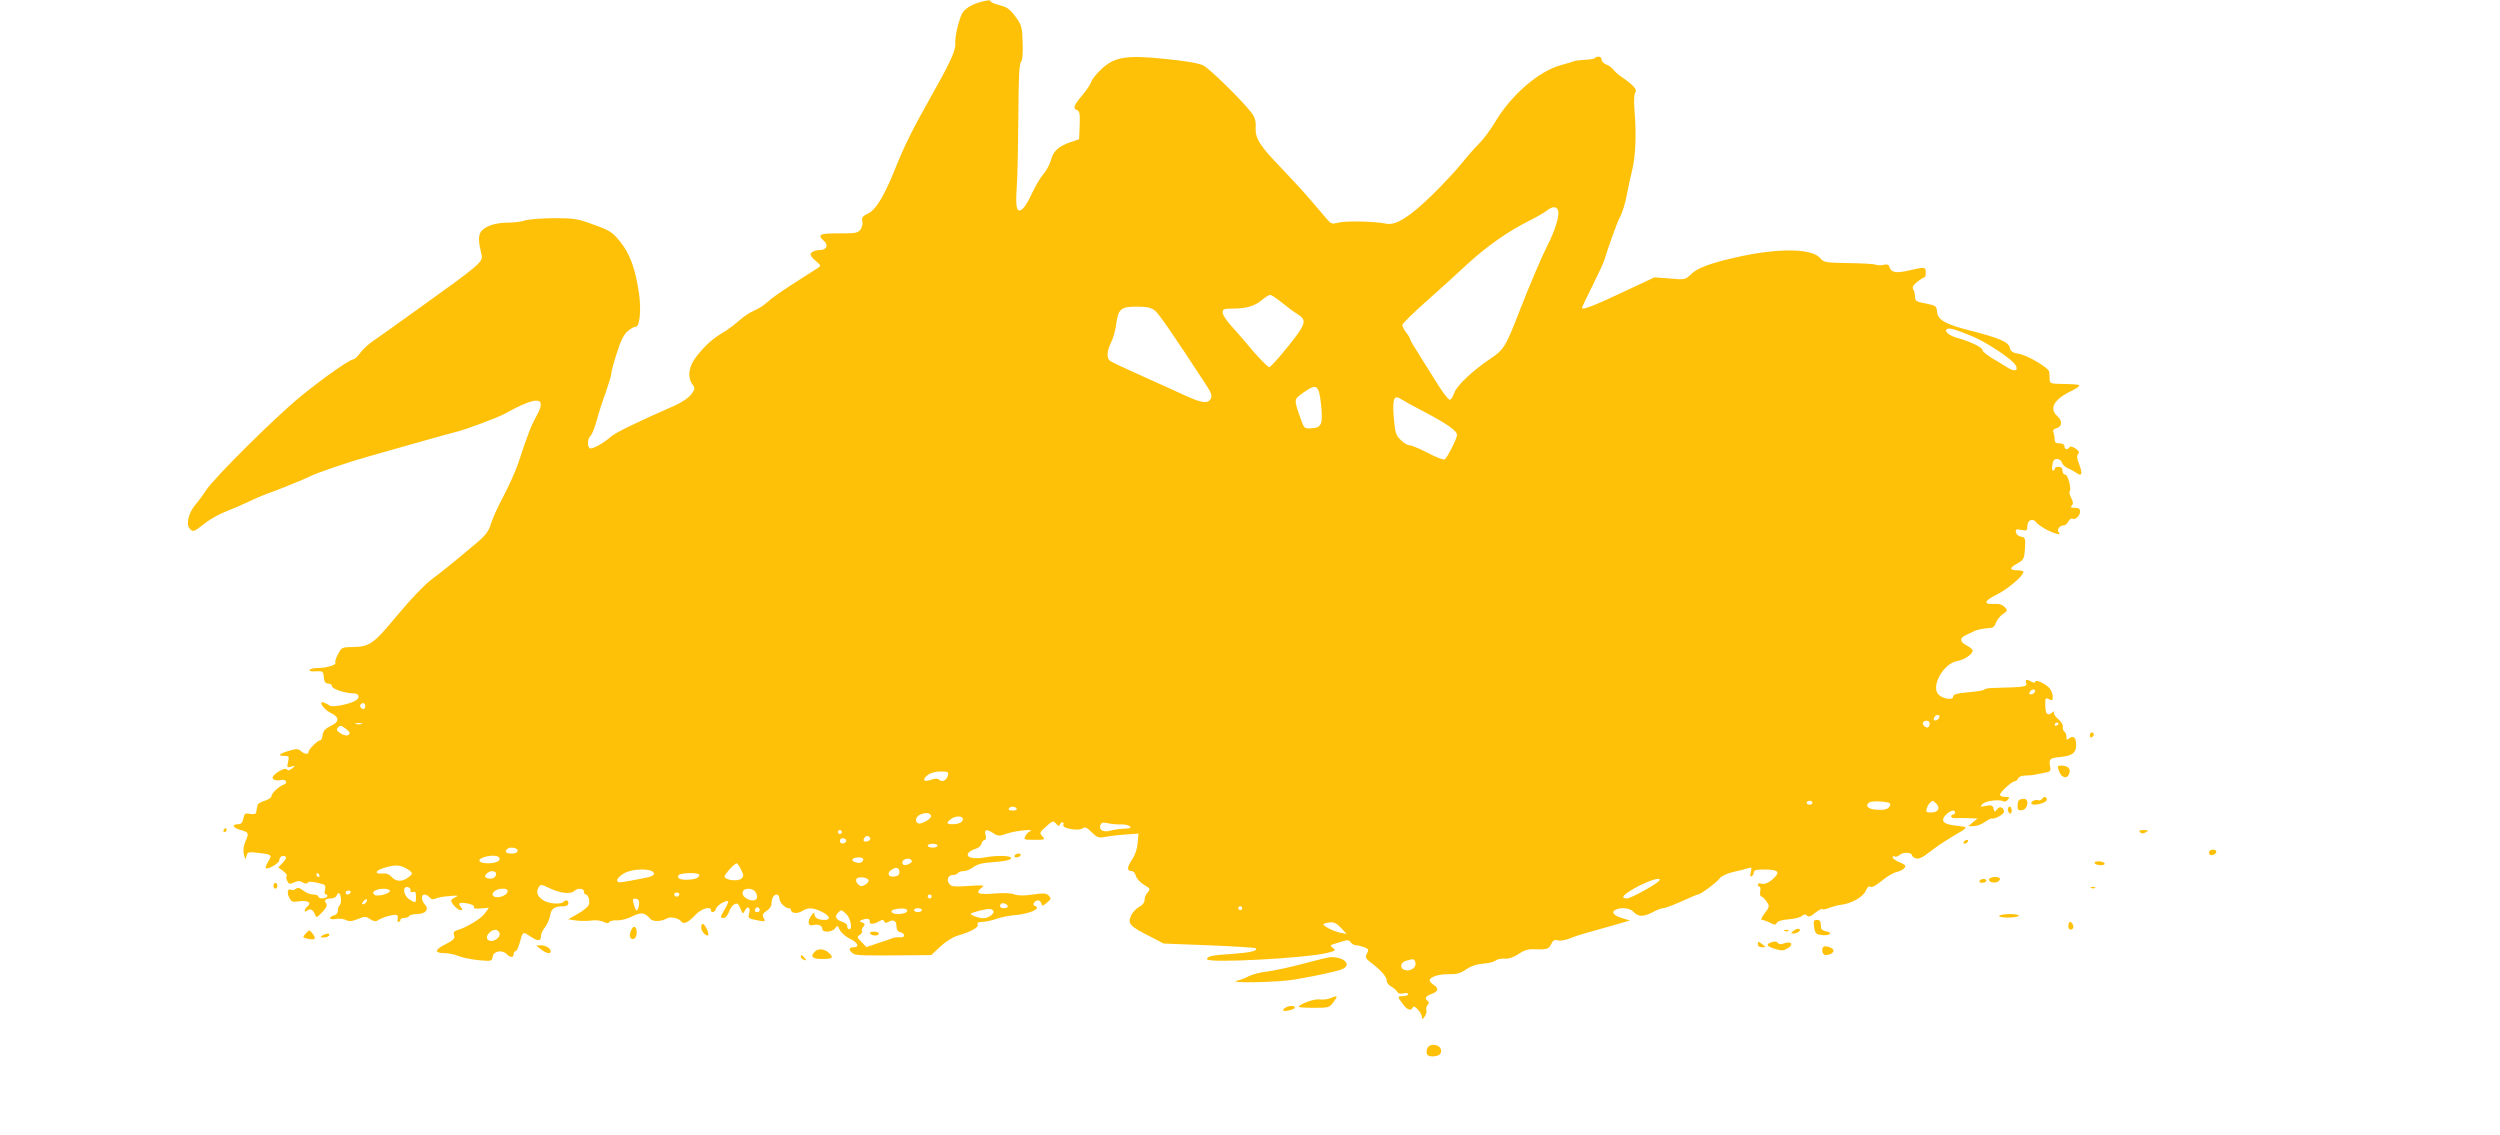 <?xml version="1.0" standalone="no"?>
<!DOCTYPE svg PUBLIC "-//W3C//DTD SVG 20010904//EN"
 "http://www.w3.org/TR/2001/REC-SVG-20010904/DTD/svg10.dtd">
<svg version="1.0" xmlns="http://www.w3.org/2000/svg"
 width="1280pt" height="581pt" viewBox="0 0 1280 581"
 preserveAspectRatio="xMidYMid meet">
<g transform="translate(0,581) scale(0.1,-0.1)"
fill="#ffc107" stroke="none">
<path d="M5025 5801 c-52 -13 -92 -39 -103 -68 -20 -51 -33 -115 -31 -147 3
-35 -30 -104 -133 -286 -85 -151 -127 -235 -171 -345 -59 -147 -101 -218 -142
-238 -29 -14 -34 -21 -30 -39 3 -13 -1 -32 -9 -43 -13 -18 -26 -20 -110 -20
-101 1 -114 -6 -76 -40 23 -20 11 -45 -20 -45 -27 0 -50 -11 -50 -23 0 -6 12
-22 28 -34 26 -23 26 -24 8 -36 -10 -7 -46 -29 -80 -51 -102 -65 -150 -98
-181 -126 -16 -15 -46 -33 -65 -41 -19 -7 -53 -30 -75 -50 -22 -19 -58 -47
-81 -60 -54 -32 -91 -65 -136 -121 -42 -52 -50 -106 -23 -146 15 -20 14 -24
-6 -51 -12 -17 -48 -41 -83 -57 -199 -87 -304 -139 -326 -158 -39 -35 -99 -68
-110 -61 -15 9 -12 51 4 64 7 6 21 41 31 78 10 38 31 103 47 146 15 43 28 85
28 95 0 10 13 58 29 107 21 65 36 95 57 111 15 13 32 22 38 21 21 -4 30 84 18
169 -19 130 -47 205 -97 267 -40 49 -52 57 -136 87 -84 31 -100 33 -208 33
-64 -1 -129 -6 -144 -12 -16 -6 -55 -11 -89 -11 -66 0 -123 -21 -139 -52 -10
-19 -9 -51 6 -110 10 -39 -1 -48 -333 -286 -97 -70 -196 -140 -219 -156 -24
-15 -54 -44 -68 -62 -14 -19 -30 -34 -36 -34 -19 0 -156 -97 -269 -189 -134
-110 -441 -415 -485 -481 -16 -25 -42 -60 -57 -77 -32 -39 -46 -96 -28 -118
17 -21 21 -20 77 24 27 22 79 51 114 64 36 14 85 35 109 47 24 12 67 31 95 41
57 20 190 74 220 89 37 19 189 71 295 101 209 60 416 118 460 129 46 11 211
73 243 91 169 94 221 90 163 -12 -26 -48 -43 -89 -92 -239 -14 -41 -48 -117
-75 -168 -28 -52 -57 -116 -65 -142 -11 -38 -26 -59 -67 -94 -121 -102 -185
-154 -239 -194 -32 -23 -108 -103 -173 -181 -126 -152 -142 -163 -237 -164
-47 -1 -51 -3 -68 -38 -11 -20 -16 -39 -13 -42 10 -10 -45 -27 -87 -27 -21 0
-42 -4 -45 -10 -3 -6 9 -9 32 -7 36 2 38 0 41 -30 2 -25 8 -33 23 -33 10 0 19
-6 19 -14 0 -13 68 -36 109 -36 28 0 36 -19 15 -35 -27 -19 -123 -39 -137 -27
-7 5 -20 12 -29 15 -32 11 0 -37 35 -53 46 -22 46 -46 0 -67 -28 -14 -39 -25
-41 -46 -2 -15 -7 -27 -12 -27 -13 0 -60 -46 -60 -59 0 -15 -20 -14 -40 4 -13
12 -22 12 -57 2 -52 -15 -65 -27 -29 -27 26 0 27 -2 21 -31 -7 -29 -5 -31 16
-24 23 6 23 6 5 -9 -14 -11 -22 -13 -27 -5 -6 11 -55 -13 -71 -36 -10 -14 13
-25 38 -19 27 7 42 -14 17 -23 -25 -9 -63 -44 -63 -59 0 -7 -16 -18 -35 -24
-19 -6 -36 -16 -36 -21 -1 -5 -3 -13 -4 -19 -1 -5 -3 -15 -4 -21 -1 -7 -12 -9
-30 -6 -26 5 -29 3 -35 -23 -4 -21 -11 -30 -25 -30 -36 0 -31 -17 9 -29 45
-13 46 -15 25 -63 -9 -23 -11 -45 -6 -64 7 -27 8 -28 13 -6 6 20 10 21 55 16
76 -9 77 -10 57 -44 -10 -16 -16 -32 -13 -35 10 -9 69 26 69 40 0 18 17 28 31
20 7 -5 2 -16 -13 -32 l-23 -24 25 -19 c14 -10 22 -22 18 -26 -4 -3 -3 -15 3
-25 8 -16 13 -17 35 -7 19 9 30 9 44 0 12 -7 21 -8 25 -2 6 9 26 7 78 -7 12
-3 15 -11 11 -29 -4 -15 -2 -24 6 -24 6 0 8 -5 5 -10 -8 -13 -45 -13 -45 0 0
6 -12 10 -26 10 -14 0 -37 9 -51 20 -19 15 -29 17 -39 9 -7 -6 -18 -8 -23 -5
-17 11 -24 -15 -10 -40 11 -22 18 -24 48 -19 45 7 69 -6 46 -25 -8 -7 -15 -17
-15 -22 0 -7 5 -7 13 0 15 13 31 4 40 -21 6 -17 10 -16 37 13 22 23 27 36 20
45 -13 15 -3 25 26 25 12 0 25 7 28 16 4 9 9 14 13 10 11 -10 12 -55 2 -61 -5
-4 -9 -15 -9 -27 0 -11 -8 -22 -20 -25 -32 -8 -23 -25 9 -18 17 3 39 1 51 -5
17 -9 30 -8 61 4 36 15 42 15 64 0 16 -11 30 -13 38 -7 22 16 87 34 98 28 6
-4 8 -13 5 -21 -3 -8 -1 -14 4 -14 6 0 10 5 10 10 0 6 9 10 19 10 11 0 23 4
26 10 3 5 21 10 39 10 45 0 65 24 42 48 -20 23 -21 52 -2 52 7 0 19 -7 26 -15
8 -10 18 -12 29 -6 9 5 41 11 71 13 43 4 50 3 33 -5 -13 -5 -23 -14 -23 -18 0
-15 34 -49 48 -49 12 0 12 3 2 15 -18 22 -8 27 35 19 21 -4 34 -11 32 -18 -3
-8 8 -10 36 -7 l40 3 -21 -29 c-19 -27 -95 -73 -145 -87 -13 -4 -17 -12 -12
-26 5 -15 -3 -24 -45 -45 -56 -28 -57 -45 -4 -45 19 0 50 -6 69 -14 19 -8 66
-18 104 -22 68 -6 69 -6 73 17 4 29 48 38 71 15 20 -20 37 -20 37 -1 0 8 4 15
10 15 5 0 14 19 21 43 16 59 15 59 55 32 39 -26 54 -25 54 4 0 10 9 30 21 44
11 15 23 42 26 61 5 35 22 46 71 46 13 0 22 6 22 15 0 16 -12 20 -24 8 -16
-16 -82 -10 -108 10 -29 21 -34 41 -19 66 8 13 14 13 43 -1 65 -33 120 -39
142 -17 16 14 46 10 46 -6 0 -8 4 -15 9 -15 14 0 23 -34 15 -54 -4 -9 -29 -30
-56 -45 l-49 -28 41 -6 c22 -3 57 -3 79 0 21 3 48 0 61 -7 16 -8 25 -9 29 -1
4 6 23 10 43 9 20 -1 54 9 77 21 44 22 63 19 91 -14 13 -15 57 -14 85 3 17 10
59 2 72 -15 14 -18 35 -8 77 36 28 29 76 43 76 21 0 -17 22 -11 26 8 5 17 53
46 62 37 2 -2 -5 -20 -17 -40 -25 -43 -25 -45 -5 -45 8 0 20 14 26 30 5 17 18
35 28 40 15 8 20 4 31 -21 12 -31 12 -31 24 -9 14 27 30 11 20 -20 -7 -21 -2
-24 53 -34 30 -5 32 -4 22 14 -8 16 -6 22 15 36 14 9 25 24 25 34 0 29 11 50
26 50 8 0 14 -8 14 -18 0 -21 29 -52 48 -52 7 0 12 -4 12 -9 0 -17 33 -21 56
-6 31 20 57 19 105 -5 40 -21 44 -40 9 -40 -30 0 -50 11 -50 28 0 13 -3 12
-15 -4 -22 -30 -19 -57 6 -51 27 7 49 -1 49 -19 0 -20 50 -18 66 3 11 16 13
16 24 -9 7 -14 30 -34 51 -44 42 -20 52 -44 19 -44 -24 0 -26 -13 -5 -30 15
-13 40 -13 296 -11 l107 1 46 43 c26 25 64 49 88 56 71 21 110 43 104 57 -4
10 3 14 23 14 16 0 48 7 72 15 24 9 65 17 90 19 79 6 146 35 107 48 -15 5 -1
28 17 28 7 0 15 -7 17 -16 3 -14 6 -14 28 4 22 18 23 22 10 36 -12 13 -26 14
-82 6 -46 -7 -76 -6 -95 1 -17 7 -58 8 -105 4 -81 -7 -98 2 -60 32 15 11 5 12
-68 7 -72 -5 -88 -4 -99 10 -17 20 -7 46 18 46 11 0 23 5 26 10 3 6 17 10 29
10 13 0 35 9 49 20 18 14 46 22 92 25 74 5 108 13 101 24 -7 11 -77 12 -134 1
-61 -11 -102 1 -82 25 6 7 22 16 35 19 13 3 27 15 30 26 3 11 11 20 17 20 6 0
8 10 4 25 -7 29 4 32 40 9 23 -16 28 -16 76 0 44 14 144 23 110 9 -7 -2 -17
-13 -22 -24 -10 -18 -7 -19 46 -19 55 0 56 1 41 18 -16 17 -15 20 19 50 34 31
37 31 51 15 10 -13 16 -15 19 -5 8 17 25 15 18 -2 -7 -18 81 -33 101 -16 10 8
20 3 44 -21 27 -26 36 -30 64 -25 18 4 64 10 104 13 l72 5 -4 -46 c-2 -30 -12
-61 -29 -87 -27 -40 -27 -59 -1 -59 8 0 17 -11 21 -25 3 -13 22 -34 41 -45 33
-19 34 -22 19 -39 -9 -10 -16 -27 -16 -39 0 -14 -11 -27 -29 -36 -15 -8 -34
-29 -41 -46 -17 -40 -3 -54 97 -104 l71 -37 233 -9 c127 -5 234 -12 238 -15
13 -13 -26 -22 -119 -29 -103 -6 -130 -12 -130 -27 0 -22 506 5 615 32 43 11
46 13 30 25 -14 11 -15 14 -4 18 8 2 30 9 49 15 29 10 37 9 46 -4 6 -8 18 -15
27 -15 9 0 27 -4 42 -10 23 -9 24 -12 14 -32 -11 -20 -8 -25 22 -48 50 -38 79
-71 79 -91 0 -10 10 -24 23 -30 12 -7 26 -18 30 -26 6 -10 17 -13 33 -9 14 4
24 2 24 -4 0 -5 -11 -10 -25 -10 -31 0 -31 -3 -3 -40 23 -32 43 -38 52 -17 6
15 46 -28 46 -51 0 -13 3 -12 14 3 8 11 12 25 9 32 -3 7 0 20 6 27 8 10 9 16
1 21 -18 11 -11 26 20 36 35 13 38 29 10 47 -11 7 -20 16 -20 22 0 18 45 33
97 32 40 -1 59 4 90 25 25 17 55 27 87 29 27 2 55 9 63 16 9 7 29 11 47 10 21
-2 44 6 70 23 26 18 50 26 75 25 70 -3 81 0 93 26 9 20 17 24 35 19 12 -3 40
2 60 10 21 9 54 20 73 25 19 5 80 22 135 38 l100 29 -42 13 c-44 13 -56 33
-27 44 31 12 71 6 89 -14 23 -25 50 -25 98 0 20 11 43 20 51 20 12 0 60 18
143 56 17 8 33 14 37 14 12 0 97 63 110 82 9 12 36 25 68 33 29 6 63 15 76 19
21 7 22 5 16 -20 -5 -19 -4 -25 5 -20 6 4 11 13 11 21 0 10 15 14 60 13 63 -1
75 -12 44 -42 -24 -25 -51 -36 -68 -30 -9 3 -16 1 -16 -5 0 -6 4 -11 9 -11 4
0 6 -11 3 -25 -2 -14 0 -25 6 -25 5 0 17 -12 27 -26 16 -24 15 -27 -10 -60
-16 -21 -21 -34 -13 -34 7 0 25 -7 40 -14 24 -13 29 -13 36 0 5 8 28 15 59 17
28 2 59 9 68 17 12 10 19 10 27 2 8 -8 19 -5 40 13 17 14 33 23 38 20 5 -3 21
0 37 7 15 6 41 13 56 15 55 6 117 40 130 73 9 19 17 26 23 20 6 -6 26 4 57 29
26 22 60 42 76 46 17 3 35 13 42 21 9 11 5 17 -25 29 -20 8 -36 20 -36 26 0 5
5 7 11 4 5 -4 18 0 27 9 18 15 62 12 62 -4 0 -5 9 -12 20 -15 14 -4 33 4 62
27 24 18 52 39 63 46 11 7 32 20 47 30 15 9 42 26 60 36 21 12 27 20 18 22 -8
2 -36 6 -62 9 -53 7 -64 28 -30 58 21 19 42 22 42 7 0 -5 -4 -10 -10 -10 -5 0
-10 -5 -10 -10 0 -6 10 -10 23 -9 12 1 42 1 67 0 l45 -2 -24 -19 -23 -20 27 0
c15 0 40 9 55 20 16 11 32 20 37 19 17 -4 63 21 63 35 0 23 -22 31 -35 12 -12
-15 -13 -15 -18 4 -4 17 -11 19 -39 14 -30 -6 -32 -5 -18 9 16 17 88 26 107
14 6 -4 16 0 23 8 11 13 8 15 -14 15 -14 0 -26 5 -26 11 0 13 61 69 76 69 7 0
14 7 17 15 4 8 18 14 34 14 15 0 42 2 58 6 17 3 41 8 54 11 20 4 22 9 17 34
-6 34 0 39 51 44 61 5 83 21 83 61 0 38 -14 52 -35 35 -12 -10 -15 -9 -15 8 0
12 -5 24 -11 27 -5 4 -9 14 -7 23 2 10 -9 28 -24 40 -16 14 -25 29 -21 35 4 7
0 6 -10 -1 -24 -20 -35 -8 -35 38 -1 37 1 39 19 30 16 -9 19 -7 19 14 0 13 -8
33 -17 43 -22 24 -73 47 -73 32 0 -6 -6 -6 -19 1 -27 14 -33 13 -27 -7 6 -19
-4 -21 -156 -25 -32 0 -58 -4 -58 -8 0 -4 -36 -11 -80 -14 -63 -6 -80 -11 -80
-23 0 -21 -60 -10 -78 15 -34 44 31 155 97 167 37 6 81 35 81 54 0 6 -13 17
-30 26 -36 18 -38 38 -7 52 12 6 34 16 48 23 14 6 42 12 62 13 30 1 38 6 46
28 5 15 21 35 36 45 24 16 25 18 9 36 -12 12 -29 18 -51 16 -60 -4 -56 15 9
47 56 27 138 97 138 117 0 4 -13 8 -28 8 -44 0 -46 12 -5 34 35 20 37 24 41
78 3 52 1 57 -20 60 -13 2 -24 11 -26 22 -4 16 0 18 27 13 28 -6 31 -4 31 19
0 31 28 44 45 20 14 -18 70 -50 105 -59 16 -4 19 -2 11 7 -12 14 4 36 26 36 7
0 17 9 23 20 6 11 15 18 21 14 14 -8 39 15 39 37 0 14 -7 19 -27 19 -20 0 -24
3 -16 11 9 9 8 19 -2 39 -8 15 -12 30 -9 33 12 11 -8 87 -22 87 -8 0 -14 9
-14 20 0 13 -7 20 -20 20 -11 0 -20 -4 -20 -10 0 -5 -4 -10 -8 -10 -5 0 -7 14
-4 30 3 22 10 30 24 30 11 0 22 -8 25 -18 2 -10 16 -23 31 -30 15 -6 35 -17
44 -24 27 -19 32 -3 14 43 -12 29 -14 45 -6 54 8 9 4 17 -14 29 -15 10 -27 12
-31 6 -9 -15 -25 -12 -25 5 0 9 -9 15 -25 15 -18 0 -25 5 -25 19 0 11 -3 27
-6 36 -5 11 0 18 14 22 31 8 33 38 6 62 -45 39 -17 88 75 131 24 12 40 24 37
28 -4 3 -39 6 -79 6 -70 1 -72 2 -73 26 0 14 -1 30 -2 37 -3 20 -111 84 -154
91 -34 6 -43 12 -48 32 -7 29 -53 49 -197 86 -131 33 -171 55 -175 96 -3 31
-6 34 -58 44 -49 9 -55 13 -55 35 0 13 -4 30 -9 38 -7 10 -1 21 20 38 16 12
32 23 37 23 4 0 7 11 7 25 0 29 -5 29 -83 11 -67 -16 -94 -12 -102 15 -5 14
-12 18 -31 13 -13 -3 -32 -3 -41 1 -10 4 -74 7 -141 8 -116 2 -125 4 -142 25
-41 50 -208 53 -415 8 -145 -32 -214 -57 -248 -91 -28 -27 -31 -28 -107 -21
l-79 6 -158 -74 c-152 -72 -213 -95 -213 -82 0 3 24 55 54 114 29 59 57 118
61 132 13 48 66 195 77 214 15 27 29 73 39 126 4 25 16 79 26 120 18 76 22
186 11 315 -3 42 -1 75 5 83 11 14 -12 38 -73 80 -14 9 -31 25 -39 35 -7 10
-24 22 -37 27 -13 5 -24 16 -24 25 0 16 -21 20 -34 8 -4 -5 -26 -8 -49 -9 -23
-1 -49 -4 -57 -7 -8 -3 -40 -13 -70 -21 -113 -31 -255 -155 -335 -291 -22 -37
-59 -87 -81 -109 -23 -23 -63 -68 -89 -101 -26 -33 -94 -106 -152 -163 -117
-114 -187 -158 -237 -147 -57 12 -209 15 -244 5 -32 -8 -37 -7 -58 18 -13 15
-50 59 -83 97 -33 39 -100 112 -150 164 -112 116 -135 152 -132 209 2 33 -4
52 -23 77 -48 62 -211 222 -245 240 -23 11 -88 23 -192 33 -203 21 -260 12
-329 -51 -25 -23 -48 -52 -52 -64 -3 -12 -24 -44 -47 -71 -44 -52 -49 -67 -26
-76 13 -5 15 -20 13 -78 l-3 -71 -47 -16 c-60 -21 -86 -45 -98 -93 -6 -21 -23
-53 -39 -71 -15 -17 -40 -60 -56 -94 -15 -34 -36 -70 -47 -80 -32 -29 -40 -1
-32 112 4 55 7 217 8 361 1 189 4 265 13 276 8 9 11 43 9 100 -2 78 -5 89 -36
132 -27 37 -43 49 -77 58 -24 6 -46 14 -49 19 -6 10 -7 10 -49 0z m2952 -1068
c9 -24 -13 -98 -53 -178 -33 -64 -98 -218 -145 -340 -68 -175 -79 -195 -143
-238 -95 -63 -178 -142 -190 -178 -6 -18 -16 -34 -22 -36 -5 -2 -30 28 -55 67
-24 39 -68 107 -96 153 -29 45 -53 85 -53 90 0 5 -9 20 -20 34 -11 14 -20 32
-20 39 0 7 53 59 117 116 64 57 160 143 212 192 100 93 211 171 321 226 36 18
76 41 89 51 29 23 50 24 58 2z m-1413 -473 c27 -22 62 -48 77 -57 39 -23 43
-40 17 -82 -28 -46 -149 -191 -159 -191 -9 0 -70 64 -115 120 -15 19 -50 58
-76 87 -26 28 -48 61 -48 72 0 19 6 21 53 21 68 0 111 13 148 44 17 14 36 26
42 26 7 0 34 -18 61 -40z m-651 -40 c21 -17 90 -117 258 -374 31 -46 36 -62
28 -77 -14 -27 -43 -24 -129 15 -41 19 -142 65 -225 102 -82 37 -156 71 -162
77 -18 14 -16 51 6 94 11 21 22 63 26 93 10 78 24 90 105 90 52 0 73 -5 93
-20z m4183 -131 c77 -32 208 -119 224 -149 16 -29 -6 -35 -43 -11 -17 11 -53
33 -79 48 -26 16 -48 34 -48 41 0 14 -64 44 -129 62 -40 11 -66 32 -54 44 10
10 44 0 129 -35z m-3332 -352 c10 -101 3 -118 -54 -120 -31 -2 -34 1 -52 53
-34 97 -34 94 14 129 70 50 81 42 92 -62z m533 -38 c113 -60 163 -95 163 -116
0 -18 -50 -116 -63 -125 -6 -4 -45 11 -86 33 -41 21 -83 39 -93 39 -11 0 -32
12 -47 28 -25 24 -28 37 -35 116 -7 98 1 117 40 91 12 -8 66 -38 121 -66z
m3123 -1428 c0 -5 -7 -11 -15 -15 -15 -5 -20 5 -8 17 9 10 23 9 23 -2z m-8550
-76 c0 -8 -4 -15 -9 -15 -13 0 -22 16 -14 24 11 11 23 6 23 -9z m8060 -54 c0
-12 -20 -25 -27 -18 -7 7 6 27 18 27 5 0 9 -4 9 -9z m-50 -34 c0 -8 -3 -17 -7
-20 -9 -9 -34 13 -27 24 8 14 34 11 34 -4z m-8027 -4 c-7 -2 -21 -2 -30 0 -10
3 -4 5 12 5 17 0 24 -2 18 -5z m8687 3 c0 -3 -4 -8 -10 -11 -5 -3 -10 -1 -10
4 0 6 5 11 10 11 6 0 10 -2 10 -4z m-8750 -48 c0 -17 -23 -18 -46 -3 -20 13
-23 19 -14 30 10 12 15 12 36 -3 13 -9 24 -20 24 -24z m3063 -219 c-7 -25 -30
-36 -45 -21 -7 7 -19 7 -40 0 -38 -14 -49 -1 -19 23 15 12 39 19 66 19 39 0
43 -2 38 -21z m4427 -139 c0 -5 -7 -10 -15 -10 -8 0 -15 5 -15 10 0 6 7 10 15
10 8 0 15 -4 15 -10z m397 -4 c3 -3 0 -12 -6 -20 -9 -10 -28 -14 -59 -12 -47
2 -66 20 -41 38 14 9 95 5 106 -6z m237 -1 c22 -22 9 -45 -26 -45 -26 0 -29 3
-22 23 5 18 21 36 31 37 1 0 8 -7 17 -15z m-4709 -25 c4 -6 -5 -10 -20 -10
-15 0 -24 4 -20 10 3 6 12 10 20 10 8 0 17 -4 20 -10z m-438 -37 c5 -14 -53
-47 -67 -38 -18 11 -11 35 13 45 28 11 49 9 54 -7z m163 -17 c0 -16 -21 -26
-56 -26 -28 0 -30 8 -6 26 23 18 62 18 62 0z m812 -27 c36 1 66 -18 31 -21
-10 0 -29 -2 -43 -3 -14 -1 -36 -5 -50 -9 -32 -8 -55 6 -46 29 5 14 13 16 39
10 17 -4 49 -7 69 -6z m-1432 -39 c0 -5 -4 -10 -10 -10 -5 0 -10 5 -10 10 0 6
5 10 10 10 6 0 10 -4 10 -10z m145 -30 c3 -6 -1 -13 -10 -16 -19 -8 -30 0 -20
15 8 14 22 14 30 1z m-122 -15 c1 -5 -6 -11 -15 -13 -11 -2 -18 3 -18 13 0 17
30 18 33 0z m467 -25 c0 -5 -11 -10 -25 -10 -14 0 -25 5 -25 10 0 6 11 10 25
10 14 0 25 -4 25 -10z m-2150 -25 c0 -10 -10 -15 -30 -15 -29 0 -38 9 -23 23
13 13 53 7 53 -8z m-94 -36 c10 -16 -15 -29 -58 -29 -44 0 -59 16 -26 29 32
13 76 13 84 0z m1864 -8 c0 -6 -5 -13 -10 -16 -14 -9 -52 4 -45 16 8 12 55 12
55 0z m240 -21 c-22 -14 -40 -12 -40 4 0 17 31 26 45 14 6 -6 5 -12 -5 -18z
m-866 -32 c14 -28 15 -34 2 -46 -17 -17 -86 -8 -86 10 0 12 50 67 62 68 3 0
14 -14 22 -32z m-1713 5 c35 -21 36 -27 7 -47 -31 -22 -61 -20 -83 4 -12 14
-29 20 -46 18 -43 -5 -39 15 6 28 56 17 83 17 116 -3z m2524 -19 c0 -13 -8
-20 -27 -22 -32 -4 -39 21 -10 37 23 14 37 8 37 -15z m-1257 -5 c2 -12 -13
-18 -65 -28 -37 -7 -80 -15 -95 -17 -42 -8 -36 21 10 46 46 25 145 24 150 -1z
m-808 -4 c0 -19 -24 -29 -46 -21 -13 5 -14 9 -4 21 16 20 50 19 50 0z m-905
-5 c3 -5 1 -10 -4 -10 -6 0 -11 5 -11 10 0 6 2 10 4 10 3 0 8 -4 11 -10z
m1945 1 c0 -15 -18 -23 -56 -25 -41 -2 -60 7 -50 23 9 13 106 15 106 2z m867
-28 c2 -6 -6 -17 -18 -23 -17 -10 -24 -9 -36 3 -9 8 -12 20 -8 27 9 14 57 9
62 -7z m4049 -1 c-10 -17 -146 -92 -166 -92 -34 0 -22 17 35 50 70 40 145 64
131 42z m-6394 -51 c-2 -9 3 -11 13 -8 11 5 15 -1 15 -23 0 -35 -2 -36 -35
-14 -30 20 -36 68 -7 62 9 -2 16 -10 14 -17z m-107 0 c9 -15 -65 -35 -78 -22
-9 9 -8 14 3 21 19 12 67 13 75 1z m603 -8 c-4 -19 -50 -34 -69 -23 -21 13 8
40 43 40 22 0 29 -4 26 -17z m1272 -3 c6 -11 8 -25 5 -30 -16 -27 -83 5 -72
34 9 23 54 20 67 -4z m-2075 0 c-3 -5 -10 -10 -16 -10 -5 0 -9 5 -9 10 0 6 7
10 16 10 8 0 12 -4 9 -10z m1683 -11 c-2 -6 -8 -10 -13 -10 -5 0 -11 4 -13 10
-2 6 4 11 13 11 9 0 15 -5 13 -11z m1292 -9 c0 -5 -4 -10 -10 -10 -5 0 -10 5
-10 10 0 6 5 10 10 10 6 0 10 -4 10 -10z m-2895 -29 c-3 -6 -11 -11 -17 -11
-6 0 -6 6 2 15 14 17 26 13 15 -4z m1397 -11 c-7 -43 -16 -42 -28 4 -6 24 -4
27 12 24 14 -2 18 -10 16 -28z m1888 -11 c0 -5 -9 -9 -20 -9 -19 0 -26 11 -14
23 8 8 34 -3 34 -14z m-1270 -20 c0 -5 -7 -9 -15 -9 -9 0 -12 6 -9 15 6 15 24
11 24 -6z m2470 11 c0 -5 -4 -10 -10 -10 -5 0 -10 5 -10 10 0 6 5 10 10 10 6
0 10 -4 10 -10z m-1716 -9 c7 -11 -17 -21 -49 -21 -29 0 -42 17 -18 23 31 8
62 7 67 -2z m76 -1 c0 -5 -9 -10 -20 -10 -11 0 -20 5 -20 10 0 6 9 10 20 10
11 0 20 -4 20 -10z m367 -7 c2 -6 -8 -18 -22 -26 -21 -10 -35 -11 -61 -3 -19
6 -34 13 -34 17 0 6 79 27 99 25 8 -1 16 -6 18 -13z m-754 -13 c23 -22 34 -84
13 -77 -6 3 -10 10 -8 16 1 7 -11 17 -28 22 -32 12 -38 27 -18 47 15 15 15 16
41 -8z m120 -39 c-4 -15 22 -14 48 2 17 9 23 9 26 0 3 -10 10 -10 24 -2 25 13
39 4 39 -25 0 -15 7 -26 20 -29 27 -7 25 -29 -2 -26 -13 1 -30 -1 -38 -4 -8
-4 -42 -16 -75 -26 l-59 -20 -25 26 c-24 23 -24 26 -8 37 9 7 14 16 10 19 -3
4 0 13 7 22 10 12 9 16 -6 22 -16 6 -16 7 2 14 24 9 40 5 37 -10z m2413 -32
l29 -31 -34 7 c-19 4 -48 15 -64 25 -25 16 -27 19 -11 23 39 10 51 6 80 -24z
m-4309 -25 c4 -11 -1 -22 -13 -31 -36 -26 -70 0 -39 31 21 21 44 20 52 0z
m4689 -149 c9 -23 -16 -46 -45 -43 -35 4 -36 39 -1 49 38 11 40 10 46 -6z"/>
<path d="M4455 1030 c3 -5 15 -10 26 -10 10 0 19 5 19 10 0 6 -12 10 -26 10
-14 0 -23 -4 -19 -10z"/>
<path d="M10700 2044 c0 -8 5 -12 10 -9 6 3 10 10 10 16 0 5 -4 9 -10 9 -5 0
-10 -7 -10 -16z"/>
<path d="M10543 1860 c13 -35 43 -40 52 -9 8 24 -8 39 -42 39 -20 0 -20 -2
-10 -30z"/>
<path d="M10455 1719 c-4 -6 -13 -8 -19 -6 -16 6 -43 -9 -34 -19 12 -12 78 6
78 21 0 17 -16 20 -25 4z"/>
<path d="M10337 1713 c-4 -3 -7 -17 -7 -30 0 -20 5 -24 23 -21 30 4 39 58 9
58 -10 0 -22 -3 -25 -7z"/>
<path d="M10280 1666 c0 -8 5 -18 10 -21 6 -3 10 3 10 14 0 12 -4 21 -10 21
-5 0 -10 -6 -10 -14z"/>
<path d="M1145 1560 c-3 -5 -1 -10 4 -10 6 0 11 5 11 10 0 6 -2 10 -4 10 -3 0
-8 -4 -11 -10z"/>
<path d="M10957 1549 c8 -8 16 -8 30 0 16 9 14 10 -11 11 -22 0 -27 -3 -19
-11z"/>
<path d="M10055 1500 c-3 -5 -2 -10 4 -10 5 0 13 5 16 10 3 6 2 10 -4 10 -5 0
-13 -4 -16 -10z"/>
<path d="M11310 1444 c0 -9 7 -14 17 -12 25 5 28 28 4 28 -12 0 -21 -6 -21
-16z"/>
<path d="M5195 1430 c-3 -5 1 -10 9 -10 8 0 18 5 21 10 3 6 -1 10 -9 10 -8 0
-18 -4 -21 -10z"/>
<path d="M10725 1390 c3 -5 17 -10 31 -10 14 0 22 4 19 10 -3 6 -17 10 -31 10
-14 0 -22 -4 -19 -10z"/>
<path d="M10185 1310 c-8 -13 20 -24 40 -16 8 3 15 10 15 16 0 13 -47 13 -55
0z"/>
<path d="M10135 1300 c-3 -5 3 -10 14 -10 12 0 21 5 21 10 0 6 -6 10 -14 10
-8 0 -18 -4 -21 -10z"/>
<path d="M1400 1275 c0 -8 5 -15 10 -15 6 0 10 7 10 15 0 8 -4 15 -10 15 -5 0
-10 -7 -10 -15z"/>
<path d="M10708 1263 c7 -3 16 -2 19 1 4 3 -2 6 -13 5 -11 0 -14 -3 -6 -6z"/>
<path d="M10236 1121 c-3 -5 17 -9 44 -9 28 0 53 4 56 9 3 5 -17 9 -45 9 -27
0 -52 -4 -55 -9z"/>
<path d="M9288 1095 c-3 -3 -2 -20 1 -38 6 -28 11 -32 44 -35 39 -3 52 14 15
20 -13 2 -24 10 -24 18 -1 8 -2 21 -3 28 -1 12 -23 17 -33 7z"/>
<path d="M10590 1070 c0 -19 11 -26 23 -14 8 8 -3 34 -14 34 -5 0 -9 -9 -9
-20z"/>
<path d="M3590 1061 c0 -19 26 -48 36 -39 7 7 -17 58 -28 58 -4 0 -8 -8 -8
-19z"/>
<path d="M3230 1044 c-7 -17 -7 -31 -1 -37 14 -14 31 1 31 28 0 35 -18 40 -30
9z"/>
<path d="M9184 1045 c-15 -11 -16 -14 -4 -15 21 0 44 16 33 23 -6 4 -19 0 -29
-8z"/>
<path d="M1566 1031 c-18 -20 -18 -20 7 -27 39 -9 48 -2 29 24 -18 23 -18 23
-36 3z"/>
<path d="M9138 1043 c7 -3 16 -2 19 1 4 3 -2 6 -13 5 -11 0 -14 -3 -6 -6z"/>
<path d="M1650 1020 c-12 -8 -11 -10 7 -10 12 0 25 5 28 10 8 13 -15 13 -35 0z"/>
<path d="M9000 976 c0 -10 8 -16 22 -16 12 0 19 1 17 3 -2 1 -12 9 -21 16 -15
12 -18 11 -18 -3z"/>
<path d="M9063 983 c-23 -9 -14 -20 27 -32 34 -10 43 -9 65 5 31 20 15 37 -21
24 -14 -6 -26 -5 -29 0 -7 11 -22 12 -42 3z"/>
<path d="M2769 950 c24 -20 51 -27 51 -12 0 16 -25 32 -49 32 l-26 -1 24 -19z"/>
<path d="M9336 962 c-13 -13 -5 -42 12 -42 24 0 46 16 38 28 -7 12 -43 22 -50
14z"/>
<path d="M4172 938 c-26 -26 -13 -38 38 -38 54 0 61 7 32 33 -22 20 -53 22
-70 5z"/>
<path d="M4100 911 c0 -5 7 -12 16 -15 14 -5 15 -4 4 9 -14 17 -20 19 -20 6z"/>
<path d="M6673 876 c-67 -18 -150 -36 -184 -40 -35 -4 -77 -15 -93 -23 -17 -9
-44 -20 -61 -24 -59 -14 210 -9 295 6 125 22 212 41 242 53 52 21 9 65 -61 61
-9 0 -71 -15 -138 -33z"/>
<path d="M6810 699 c-14 -6 -38 -8 -55 -6 -27 4 -105 -25 -105 -38 0 -3 35 -5
78 -5 75 0 79 1 100 30 24 32 22 35 -18 19z"/>
<path d="M6580 650 c-8 -5 -12 -11 -10 -14 8 -7 60 6 60 15 0 12 -31 11 -50
-1z"/>
<path d="M7306 438 c-7 -29 5 -40 40 -36 19 2 30 10 32 22 8 38 -62 52 -72 14z"/>
</g>
</svg>

